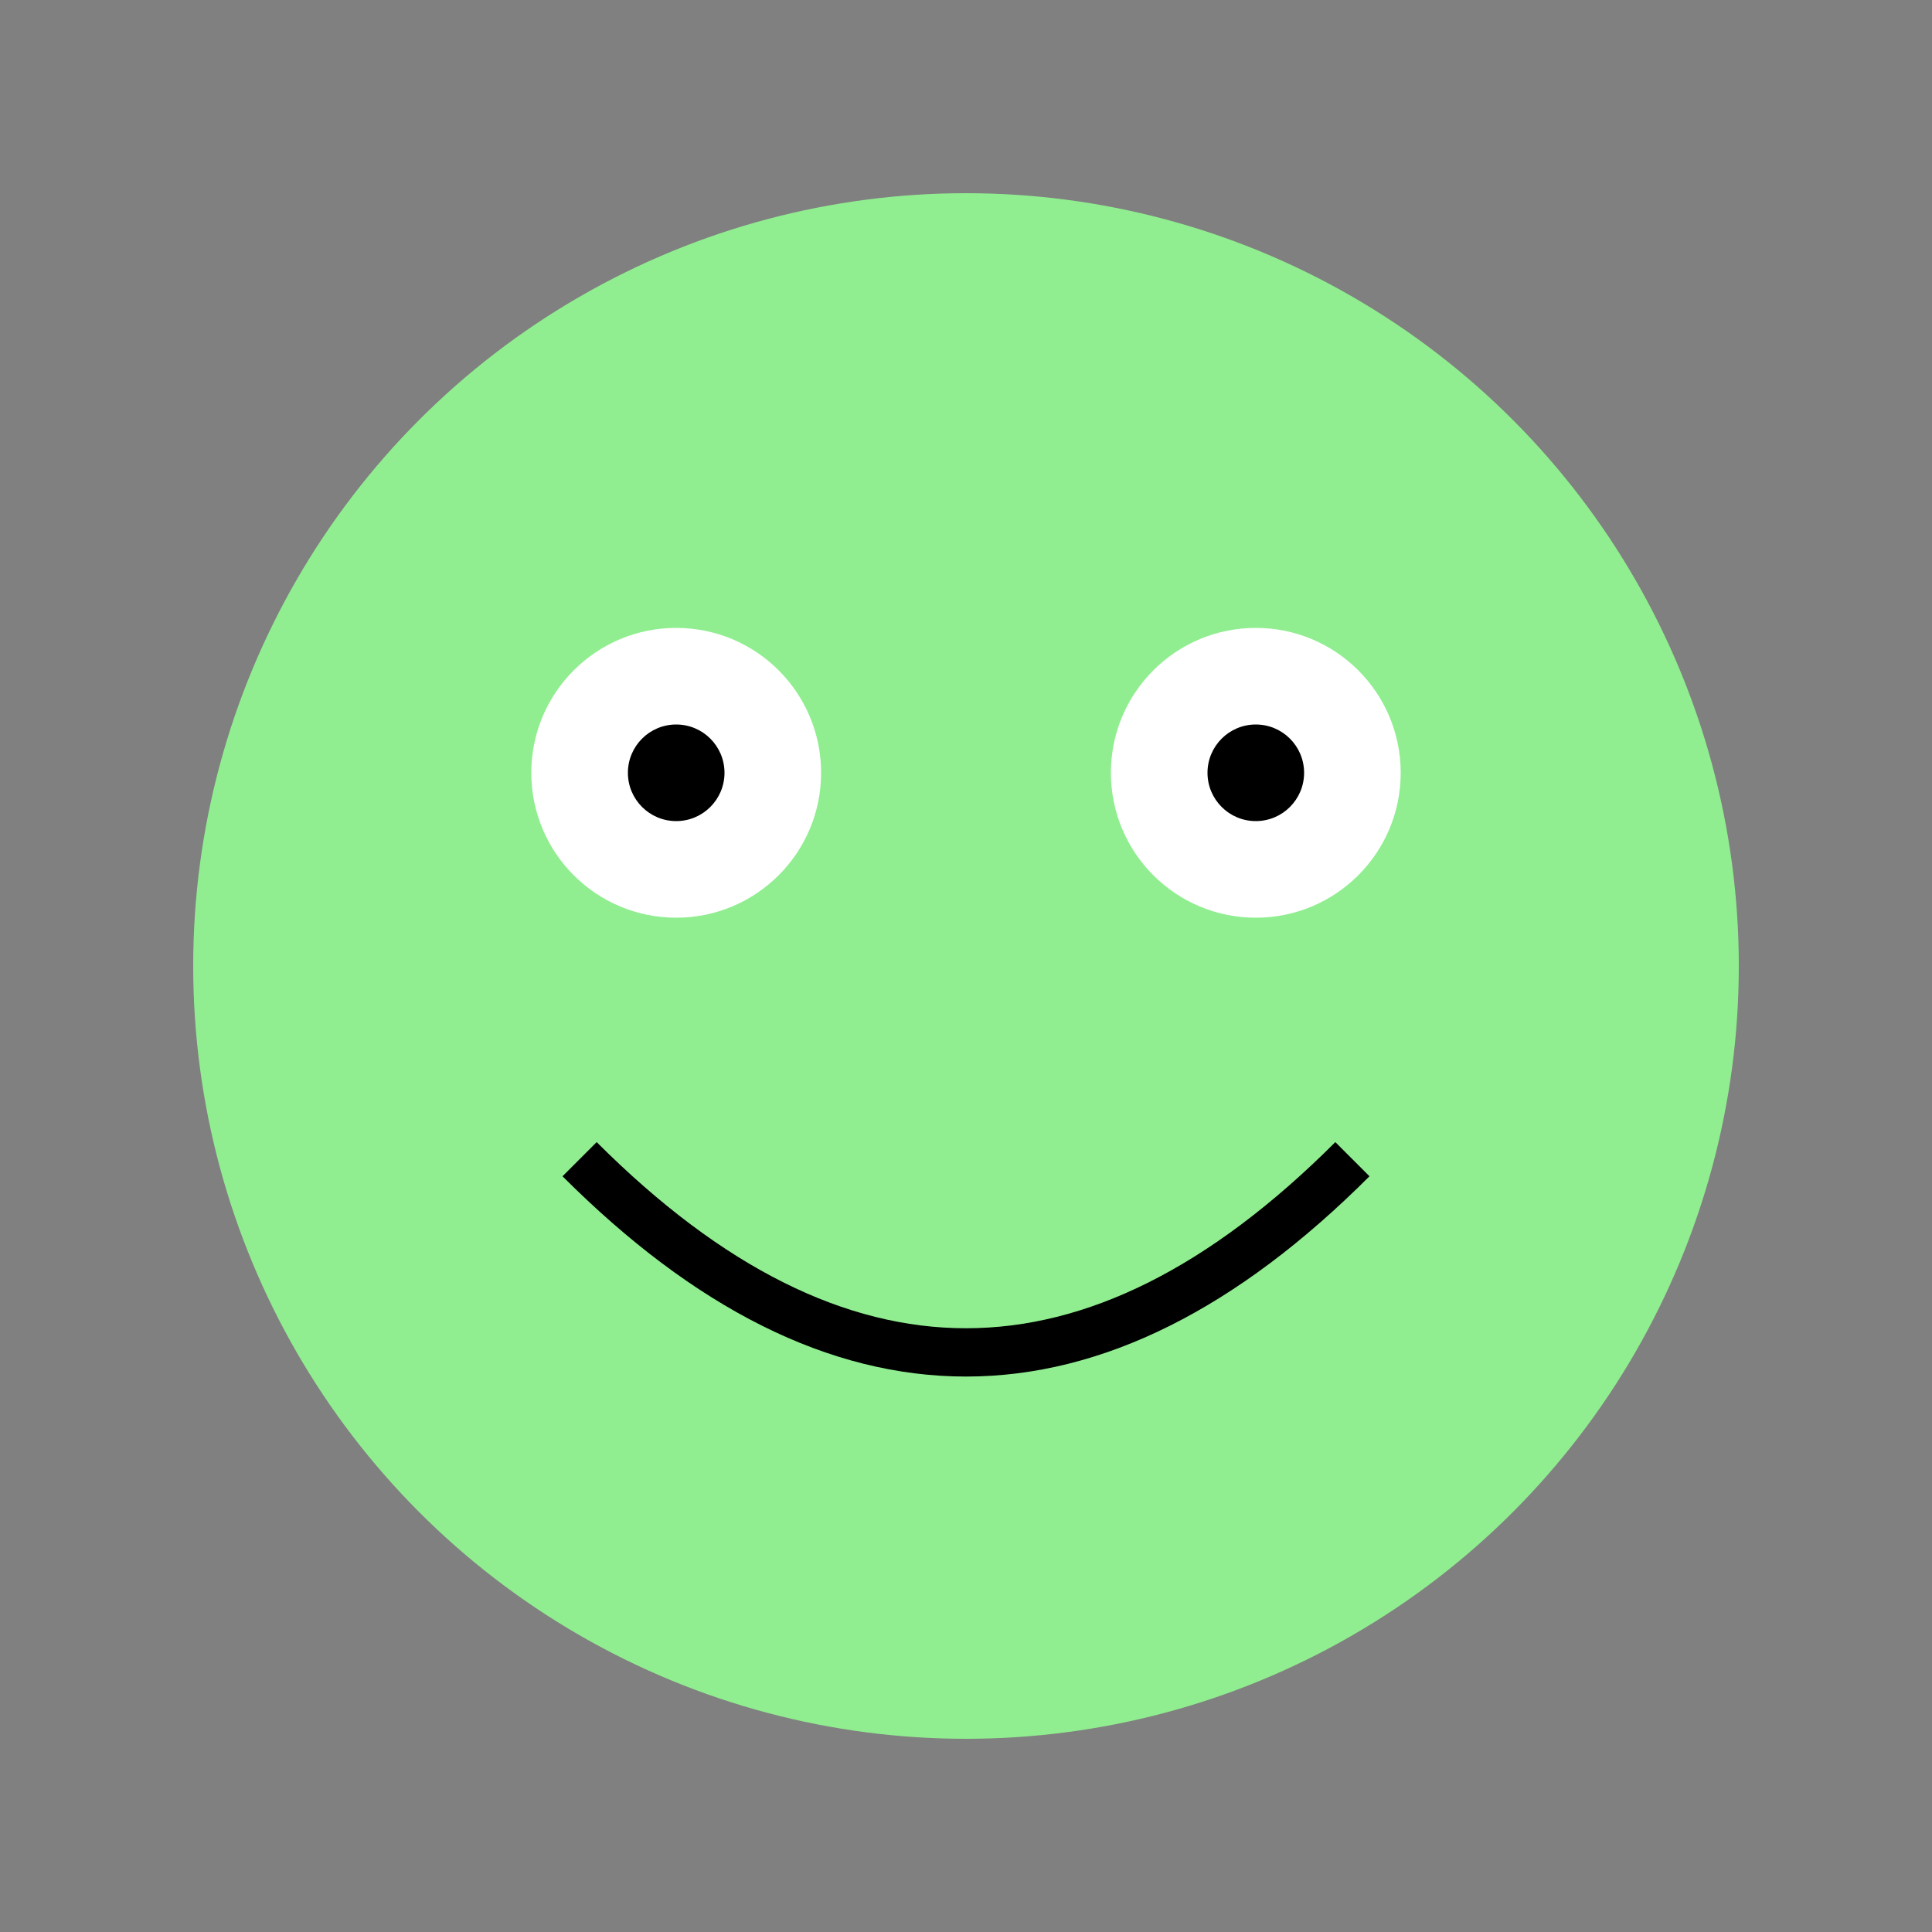 <svg width="200" height="200" xmlns="http://www.w3.org/2000/svg">
  <rect width="100%" height="100%" fill="#808080" stroke="none"/>
  <style>
    .froge { fill: lightgreen; }
    .eye { fill: white; }
    .pupil { fill: black; }
  </style>
  <circle cx="100" cy="100" r="80" class="froge"/>
  <circle cx="70" cy="80" r="15" class="eye"/>
  <circle cx="130" cy="80" r="15" class="eye"/>
  <circle cx="70" cy="80" r="5" class="pupil"/>
  <circle cx="130" cy="80" r="5" class="pupil"/>
  <path d="M 60 120 Q 100 160, 140 120" stroke="black" stroke-width="5" fill="none" />
</svg>